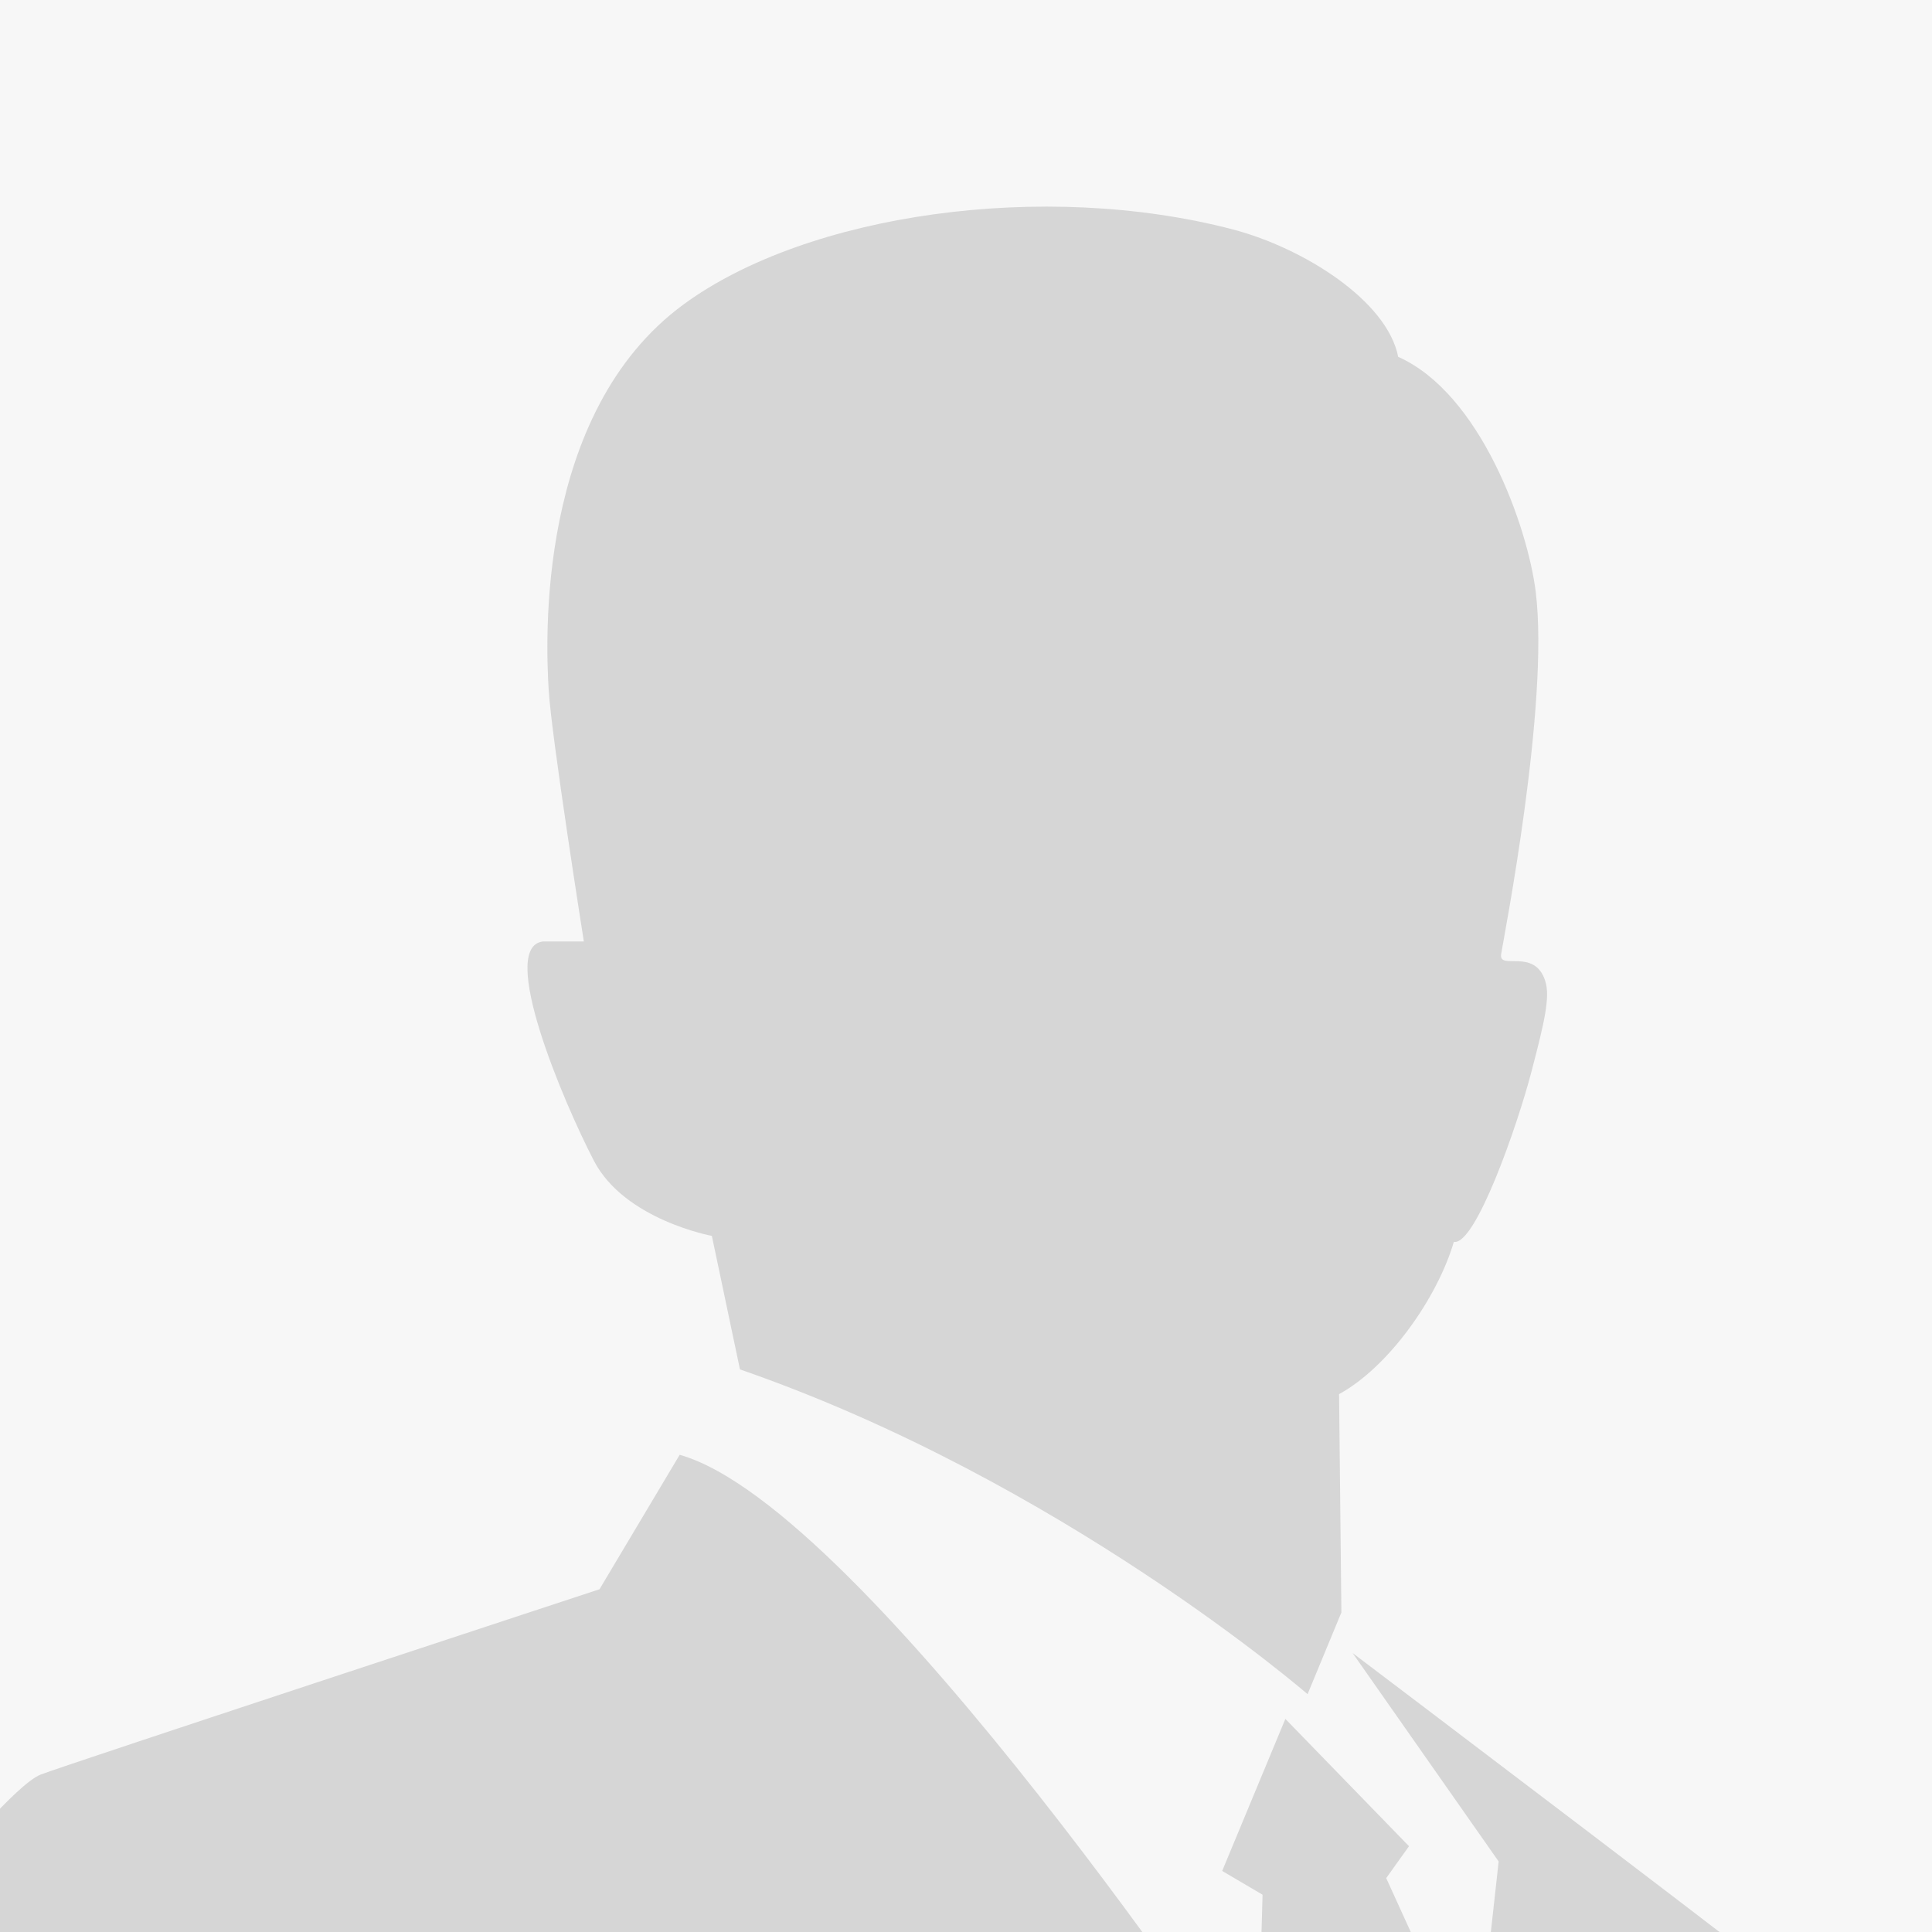 <?xml version="1.0" encoding="UTF-8"?>
<svg id="Layer_1" data-name="Layer 1" xmlns="http://www.w3.org/2000/svg" viewBox="0 0 100 100">
  <defs>
    <style>
      .cls-1 {
        fill: #f7f7f7;
      }

      .cls-2 {
        fill: #d6d6d6;
      }
    </style>
  </defs>
  <rect class="cls-1" x="-2.56" y="-3.32" width="105.13" height="122.65"/>
  <path class="cls-2" d="m36.85,63.99l1.45,6.89c16.63,5.76,29.38,16.81,29.38,16.81l1.75-4.23-.12-11.3c2.56-1.4,5.08-4.96,5.94-7.88,1.12.2,3.29-6.02,4.02-8.82.66-2.53.98-3.85.71-4.69-.56-1.74-2.42-.51-2.28-1.39.14-.89,2.5-12.91,1.79-18.74-.42-3.38-2.85-10.27-7.12-12.17-.57-2.91-4.9-5.63-8.54-6.59-9.8-2.57-22.04-.82-28.44,3.87-7.68,5.62-7.14,17.56-6.99,19.96.14,2.41,1.82,13.02,1.82,13.02h-2.1c-2.38.23,1.03,8.29,2.62,11.35,1.59,3.06,6.11,3.89,6.11,3.89Zm58.18,40.71c-.78-.8-25.02-19.14-25.02-19.14l7.56,10.79-1.16,10.49.68,2.1-5.34-11.73,1.18-1.65-6.4-6.59-3.27,7.87,2.09,1.23-.29,10.38s-20.21-30.42-29.88-33.15l-4.15,6.96s-27.67,9.1-28.92,9.59c-1.25.48-4.68,4.66-4.68,4.66v22.81h103.26s-4.89-13.82-5.67-14.62Z"/>
</svg>